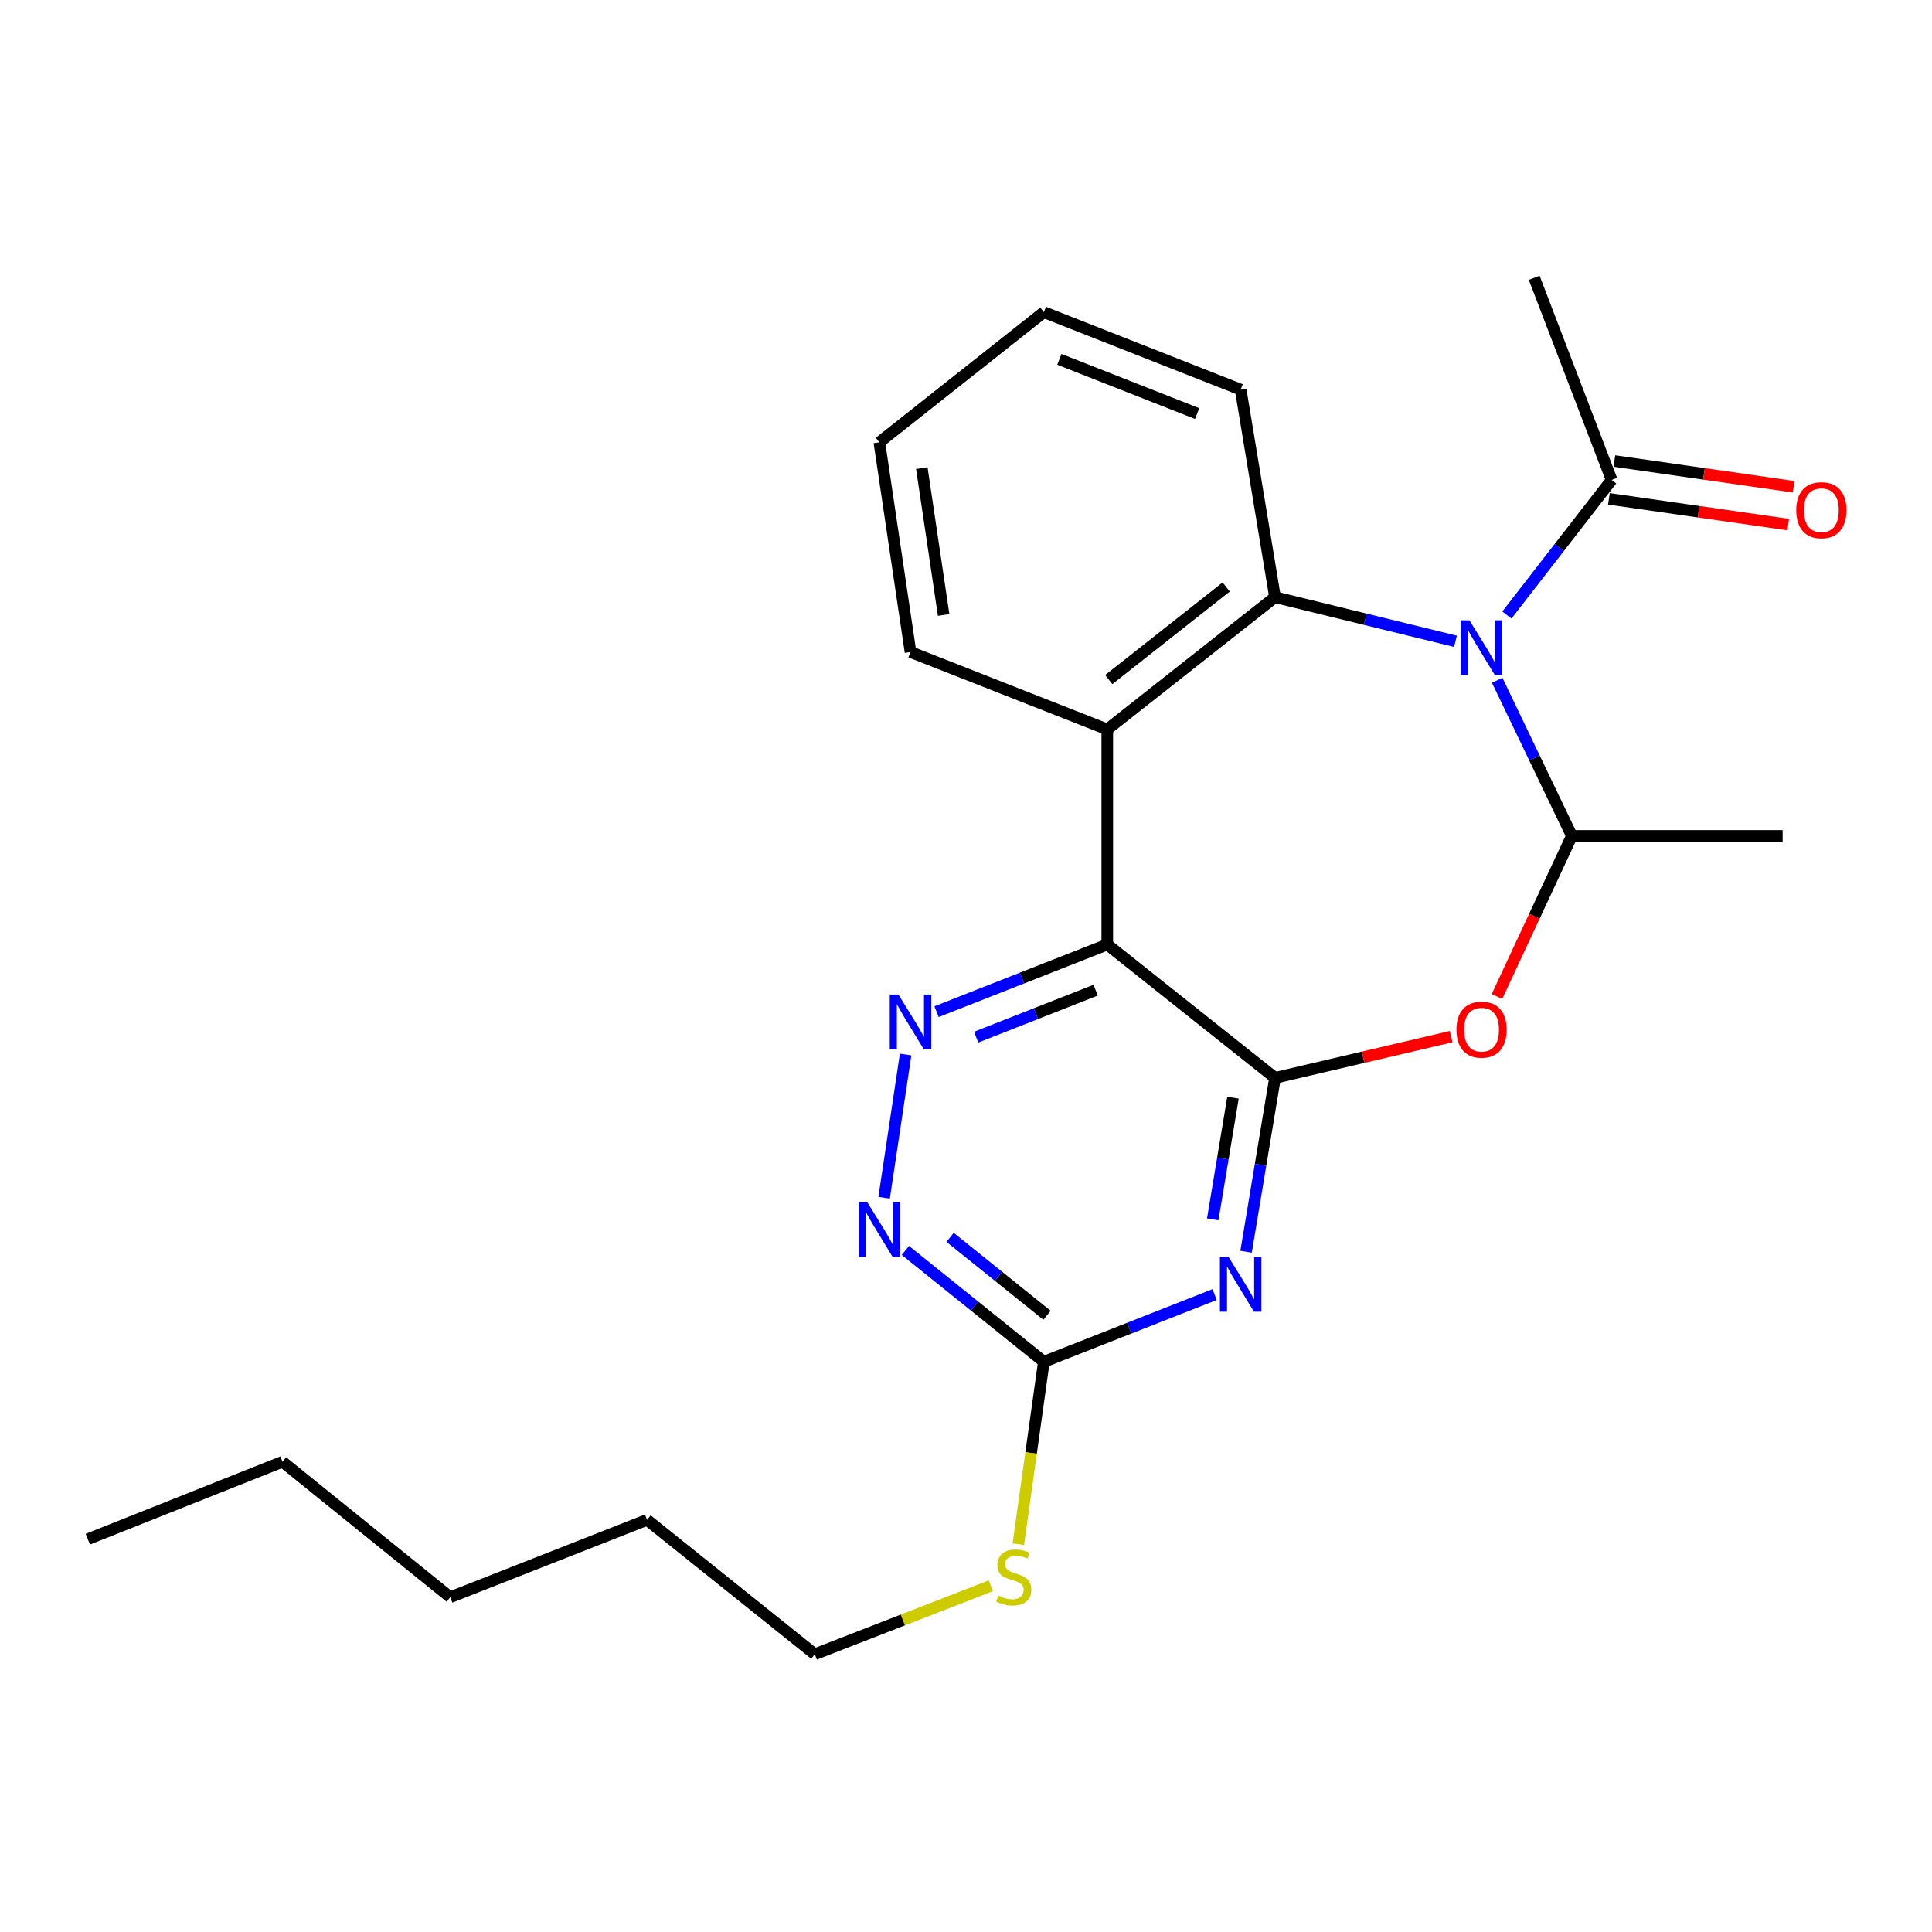 <?xml version='1.0' encoding='iso-8859-1'?>
<svg version='1.1' baseProfile='full'
              xmlns='http://www.w3.org/2000/svg'
                      xmlns:rdkit='http://www.rdkit.org/xml'
                      xmlns:xlink='http://www.w3.org/1999/xlink'
                  xml:space='preserve'
width='1000px' height='1000px' viewBox='0 0 1000 1000'>
<!-- END OF HEADER -->
<rect style='opacity:1.0;fill:#FFFFFF;stroke:none' width='1000' height='1000' x='0' y='0'> </rect>
<path class='bond-3' d='M 753.357,331.938 L 706.654,320.512' style='fill:none;fill-rule:evenodd;stroke:#0000FF;stroke-width:6px;stroke-linecap:butt;stroke-linejoin:miter;stroke-opacity:1' />
<path class='bond-3' d='M 706.654,320.512 L 659.952,309.086' style='fill:none;fill-rule:evenodd;stroke:#000000;stroke-width:6px;stroke-linecap:butt;stroke-linejoin:miter;stroke-opacity:1' />
<path class='bond-5' d='M 774.938,352.1 L 794.265,392.381' style='fill:none;fill-rule:evenodd;stroke:#0000FF;stroke-width:6px;stroke-linecap:butt;stroke-linejoin:miter;stroke-opacity:1' />
<path class='bond-5' d='M 794.265,392.381 L 813.593,432.663' style='fill:none;fill-rule:evenodd;stroke:#000000;stroke-width:6px;stroke-linecap:butt;stroke-linejoin:miter;stroke-opacity:1' />
<path class='bond-10' d='M 779.959,318.332 L 807.072,283.37' style='fill:none;fill-rule:evenodd;stroke:#0000FF;stroke-width:6px;stroke-linecap:butt;stroke-linejoin:miter;stroke-opacity:1' />
<path class='bond-10' d='M 807.072,283.37 L 834.185,248.408' style='fill:none;fill-rule:evenodd;stroke:#000000;stroke-width:6px;stroke-linecap:butt;stroke-linejoin:miter;stroke-opacity:1' />
<path class='bond-0' d='M 659.952,557.898 L 705.527,547.226' style='fill:none;fill-rule:evenodd;stroke:#000000;stroke-width:6px;stroke-linecap:butt;stroke-linejoin:miter;stroke-opacity:1' />
<path class='bond-0' d='M 705.527,547.226 L 751.103,536.553' style='fill:none;fill-rule:evenodd;stroke:#FF0000;stroke-width:6px;stroke-linecap:butt;stroke-linejoin:miter;stroke-opacity:1' />
<path class='bond-2' d='M 659.952,557.898 L 652.461,602.896' style='fill:none;fill-rule:evenodd;stroke:#000000;stroke-width:6px;stroke-linecap:butt;stroke-linejoin:miter;stroke-opacity:1' />
<path class='bond-2' d='M 652.461,602.896 L 644.97,647.893' style='fill:none;fill-rule:evenodd;stroke:#0000FF;stroke-width:6px;stroke-linecap:butt;stroke-linejoin:miter;stroke-opacity:1' />
<path class='bond-2' d='M 638.194,568.149 L 632.95,599.647' style='fill:none;fill-rule:evenodd;stroke:#000000;stroke-width:6px;stroke-linecap:butt;stroke-linejoin:miter;stroke-opacity:1' />
<path class='bond-2' d='M 632.95,599.647 L 627.706,631.146' style='fill:none;fill-rule:evenodd;stroke:#0000FF;stroke-width:6px;stroke-linecap:butt;stroke-linejoin:miter;stroke-opacity:1' />
<path class='bond-24' d='M 659.952,557.898 L 573.121,488.88' style='fill:none;fill-rule:evenodd;stroke:#000000;stroke-width:6px;stroke-linecap:butt;stroke-linejoin:miter;stroke-opacity:1' />
<path class='bond-1' d='M 573.121,488.88 L 573.121,377.544' style='fill:none;fill-rule:evenodd;stroke:#000000;stroke-width:6px;stroke-linecap:butt;stroke-linejoin:miter;stroke-opacity:1' />
<path class='bond-7' d='M 573.121,488.88 L 528.938,506.256' style='fill:none;fill-rule:evenodd;stroke:#000000;stroke-width:6px;stroke-linecap:butt;stroke-linejoin:miter;stroke-opacity:1' />
<path class='bond-7' d='M 528.938,506.256 L 484.756,523.633' style='fill:none;fill-rule:evenodd;stroke:#0000FF;stroke-width:6px;stroke-linecap:butt;stroke-linejoin:miter;stroke-opacity:1' />
<path class='bond-7' d='M 567.105,512.499 L 536.178,524.663' style='fill:none;fill-rule:evenodd;stroke:#000000;stroke-width:6px;stroke-linecap:butt;stroke-linejoin:miter;stroke-opacity:1' />
<path class='bond-7' d='M 536.178,524.663 L 505.25,536.827' style='fill:none;fill-rule:evenodd;stroke:#0000FF;stroke-width:6px;stroke-linecap:butt;stroke-linejoin:miter;stroke-opacity:1' />
<path class='bond-8' d='M 628.685,670.065 L 584.492,687.456' style='fill:none;fill-rule:evenodd;stroke:#0000FF;stroke-width:6px;stroke-linecap:butt;stroke-linejoin:miter;stroke-opacity:1' />
<path class='bond-8' d='M 584.492,687.456 L 540.298,704.847' style='fill:none;fill-rule:evenodd;stroke:#000000;stroke-width:6px;stroke-linecap:butt;stroke-linejoin:miter;stroke-opacity:1' />
<path class='bond-6' d='M 659.952,309.086 L 573.121,377.544' style='fill:none;fill-rule:evenodd;stroke:#000000;stroke-width:6px;stroke-linecap:butt;stroke-linejoin:miter;stroke-opacity:1' />
<path class='bond-6' d='M 634.681,303.823 L 573.9,351.743' style='fill:none;fill-rule:evenodd;stroke:#000000;stroke-width:6px;stroke-linecap:butt;stroke-linejoin:miter;stroke-opacity:1' />
<path class='bond-13' d='M 659.952,309.086 L 642.162,201.674' style='fill:none;fill-rule:evenodd;stroke:#000000;stroke-width:6px;stroke-linecap:butt;stroke-linejoin:miter;stroke-opacity:1' />
<path class='bond-4' d='M 774.818,515.782 L 794.205,474.222' style='fill:none;fill-rule:evenodd;stroke:#FF0000;stroke-width:6px;stroke-linecap:butt;stroke-linejoin:miter;stroke-opacity:1' />
<path class='bond-4' d='M 794.205,474.222 L 813.593,432.663' style='fill:none;fill-rule:evenodd;stroke:#000000;stroke-width:6px;stroke-linecap:butt;stroke-linejoin:miter;stroke-opacity:1' />
<path class='bond-15' d='M 813.593,432.663 L 922.697,432.663' style='fill:none;fill-rule:evenodd;stroke:#000000;stroke-width:6px;stroke-linecap:butt;stroke-linejoin:miter;stroke-opacity:1' />
<path class='bond-14' d='M 573.121,377.544 L 471.28,337.491' style='fill:none;fill-rule:evenodd;stroke:#000000;stroke-width:6px;stroke-linecap:butt;stroke-linejoin:miter;stroke-opacity:1' />
<path class='bond-9' d='M 468.747,545.809 L 457.618,619.95' style='fill:none;fill-rule:evenodd;stroke:#0000FF;stroke-width:6px;stroke-linecap:butt;stroke-linejoin:miter;stroke-opacity:1' />
<path class='bond-12' d='M 540.298,704.847 L 533.692,752.049' style='fill:none;fill-rule:evenodd;stroke:#000000;stroke-width:6px;stroke-linecap:butt;stroke-linejoin:miter;stroke-opacity:1' />
<path class='bond-12' d='M 533.692,752.049 L 527.086,799.252' style='fill:none;fill-rule:evenodd;stroke:#CCCC00;stroke-width:6px;stroke-linecap:butt;stroke-linejoin:miter;stroke-opacity:1' />
<path class='bond-26' d='M 540.298,704.847 L 504.459,676.038' style='fill:none;fill-rule:evenodd;stroke:#000000;stroke-width:6px;stroke-linecap:butt;stroke-linejoin:miter;stroke-opacity:1' />
<path class='bond-26' d='M 504.459,676.038 L 468.62,647.229' style='fill:none;fill-rule:evenodd;stroke:#0000FF;stroke-width:6px;stroke-linecap:butt;stroke-linejoin:miter;stroke-opacity:1' />
<path class='bond-26' d='M 541.939,680.788 L 516.851,660.622' style='fill:none;fill-rule:evenodd;stroke:#000000;stroke-width:6px;stroke-linecap:butt;stroke-linejoin:miter;stroke-opacity:1' />
<path class='bond-26' d='M 516.851,660.622 L 491.764,640.455' style='fill:none;fill-rule:evenodd;stroke:#0000FF;stroke-width:6px;stroke-linecap:butt;stroke-linejoin:miter;stroke-opacity:1' />
<path class='bond-11' d='M 832.779,258.197 L 879.18,264.863' style='fill:none;fill-rule:evenodd;stroke:#000000;stroke-width:6px;stroke-linecap:butt;stroke-linejoin:miter;stroke-opacity:1' />
<path class='bond-11' d='M 879.18,264.863 L 925.582,271.528' style='fill:none;fill-rule:evenodd;stroke:#FF0000;stroke-width:6px;stroke-linecap:butt;stroke-linejoin:miter;stroke-opacity:1' />
<path class='bond-11' d='M 835.591,238.619 L 881.993,245.284' style='fill:none;fill-rule:evenodd;stroke:#000000;stroke-width:6px;stroke-linecap:butt;stroke-linejoin:miter;stroke-opacity:1' />
<path class='bond-11' d='M 881.993,245.284 L 928.394,251.95' style='fill:none;fill-rule:evenodd;stroke:#FF0000;stroke-width:6px;stroke-linecap:butt;stroke-linejoin:miter;stroke-opacity:1' />
<path class='bond-16' d='M 834.185,248.408 L 794.099,143.787' style='fill:none;fill-rule:evenodd;stroke:#000000;stroke-width:6px;stroke-linecap:butt;stroke-linejoin:miter;stroke-opacity:1' />
<path class='bond-17' d='M 512.875,820.786 L 467.309,838.5' style='fill:none;fill-rule:evenodd;stroke:#CCCC00;stroke-width:6px;stroke-linecap:butt;stroke-linejoin:miter;stroke-opacity:1' />
<path class='bond-17' d='M 467.309,838.5 L 421.744,856.213' style='fill:none;fill-rule:evenodd;stroke:#000000;stroke-width:6px;stroke-linecap:butt;stroke-linejoin:miter;stroke-opacity:1' />
<path class='bond-20' d='M 642.162,201.674 L 540.298,161.577' style='fill:none;fill-rule:evenodd;stroke:#000000;stroke-width:6px;stroke-linecap:butt;stroke-linejoin:miter;stroke-opacity:1' />
<path class='bond-20' d='M 619.637,214.064 L 548.333,185.996' style='fill:none;fill-rule:evenodd;stroke:#000000;stroke-width:6px;stroke-linecap:butt;stroke-linejoin:miter;stroke-opacity:1' />
<path class='bond-25' d='M 471.28,337.491 L 455.149,228.947' style='fill:none;fill-rule:evenodd;stroke:#000000;stroke-width:6px;stroke-linecap:butt;stroke-linejoin:miter;stroke-opacity:1' />
<path class='bond-25' d='M 488.425,318.302 L 477.133,242.321' style='fill:none;fill-rule:evenodd;stroke:#000000;stroke-width:6px;stroke-linecap:butt;stroke-linejoin:miter;stroke-opacity:1' />
<path class='bond-18' d='M 421.744,856.213 L 334.913,786.667' style='fill:none;fill-rule:evenodd;stroke:#000000;stroke-width:6px;stroke-linecap:butt;stroke-linejoin:miter;stroke-opacity:1' />
<path class='bond-22' d='M 334.913,786.667 L 233.05,826.72' style='fill:none;fill-rule:evenodd;stroke:#000000;stroke-width:6px;stroke-linecap:butt;stroke-linejoin:miter;stroke-opacity:1' />
<path class='bond-19' d='M 146.23,756.592 L 233.05,826.72' style='fill:none;fill-rule:evenodd;stroke:#000000;stroke-width:6px;stroke-linecap:butt;stroke-linejoin:miter;stroke-opacity:1' />
<path class='bond-23' d='M 146.23,756.592 L 45.455,796.678' style='fill:none;fill-rule:evenodd;stroke:#000000;stroke-width:6px;stroke-linecap:butt;stroke-linejoin:miter;stroke-opacity:1' />
<path class='bond-21' d='M 540.298,161.577 L 455.149,228.947' style='fill:none;fill-rule:evenodd;stroke:#000000;stroke-width:6px;stroke-linecap:butt;stroke-linejoin:miter;stroke-opacity:1' />
<path  class='atom-0' d='M 760.588 321.079
L 769.868 336.079
Q 770.788 337.559, 772.268 340.239
Q 773.748 342.919, 773.828 343.079
L 773.828 321.079
L 777.588 321.079
L 777.588 349.399
L 773.708 349.399
L 763.748 332.999
Q 762.588 331.079, 761.348 328.879
Q 760.148 326.679, 759.788 325.999
L 759.788 349.399
L 756.108 349.399
L 756.108 321.079
L 760.588 321.079
' fill='#0000FF'/>
<path  class='atom-3' d='M 635.902 650.601
L 645.182 665.601
Q 646.102 667.081, 647.582 669.761
Q 649.062 672.441, 649.142 672.601
L 649.142 650.601
L 652.902 650.601
L 652.902 678.921
L 649.022 678.921
L 639.062 662.521
Q 637.902 660.601, 636.662 658.401
Q 635.462 656.201, 635.102 655.521
L 635.102 678.921
L 631.422 678.921
L 631.422 650.601
L 635.902 650.601
' fill='#0000FF'/>
<path  class='atom-5' d='M 753.848 532.947
Q 753.848 526.147, 757.208 522.347
Q 760.568 518.547, 766.848 518.547
Q 773.128 518.547, 776.488 522.347
Q 779.848 526.147, 779.848 532.947
Q 779.848 539.827, 776.448 543.747
Q 773.048 547.627, 766.848 547.627
Q 760.608 547.627, 757.208 543.747
Q 753.848 539.867, 753.848 532.947
M 766.848 544.427
Q 771.168 544.427, 773.488 541.547
Q 775.848 538.627, 775.848 532.947
Q 775.848 527.387, 773.488 524.587
Q 771.168 521.747, 766.848 521.747
Q 762.528 521.747, 760.168 524.547
Q 757.848 527.347, 757.848 532.947
Q 757.848 538.667, 760.168 541.547
Q 762.528 544.427, 766.848 544.427
' fill='#FF0000'/>
<path  class='atom-8' d='M 465.02 514.773
L 474.3 529.773
Q 475.22 531.253, 476.7 533.933
Q 478.18 536.613, 478.26 536.773
L 478.26 514.773
L 482.02 514.773
L 482.02 543.093
L 478.14 543.093
L 468.18 526.693
Q 467.02 524.773, 465.78 522.573
Q 464.58 520.373, 464.22 519.693
L 464.22 543.093
L 460.54 543.093
L 460.54 514.773
L 465.02 514.773
' fill='#0000FF'/>
<path  class='atom-10' d='M 448.889 622.24
L 458.169 637.24
Q 459.089 638.72, 460.569 641.4
Q 462.049 644.08, 462.129 644.24
L 462.129 622.24
L 465.889 622.24
L 465.889 650.56
L 462.009 650.56
L 452.049 634.16
Q 450.889 632.24, 449.649 630.04
Q 448.449 627.84, 448.089 627.16
L 448.089 650.56
L 444.409 650.56
L 444.409 622.24
L 448.889 622.24
' fill='#0000FF'/>
<path  class='atom-12' d='M 929.729 264.081
Q 929.729 257.281, 933.089 253.481
Q 936.449 249.681, 942.729 249.681
Q 949.009 249.681, 952.369 253.481
Q 955.729 257.281, 955.729 264.081
Q 955.729 270.961, 952.329 274.881
Q 948.929 278.761, 942.729 278.761
Q 936.489 278.761, 933.089 274.881
Q 929.729 271.001, 929.729 264.081
M 942.729 275.561
Q 947.049 275.561, 949.369 272.681
Q 951.729 269.761, 951.729 264.081
Q 951.729 258.521, 949.369 255.721
Q 947.049 252.881, 942.729 252.881
Q 938.409 252.881, 936.049 255.681
Q 933.729 258.481, 933.729 264.081
Q 933.729 269.801, 936.049 272.681
Q 938.409 275.561, 942.729 275.561
' fill='#FF0000'/>
<path  class='atom-13' d='M 516.717 825.902
Q 517.037 826.022, 518.357 826.582
Q 519.677 827.142, 521.117 827.502
Q 522.597 827.822, 524.037 827.822
Q 526.717 827.822, 528.277 826.542
Q 529.837 825.222, 529.837 822.942
Q 529.837 821.382, 529.037 820.422
Q 528.277 819.462, 527.077 818.942
Q 525.877 818.422, 523.877 817.822
Q 521.357 817.062, 519.837 816.342
Q 518.357 815.622, 517.277 814.102
Q 516.237 812.582, 516.237 810.022
Q 516.237 806.462, 518.637 804.262
Q 521.077 802.062, 525.877 802.062
Q 529.157 802.062, 532.877 803.622
L 531.957 806.702
Q 528.557 805.302, 525.997 805.302
Q 523.237 805.302, 521.717 806.462
Q 520.197 807.582, 520.237 809.542
Q 520.237 811.062, 520.997 811.982
Q 521.797 812.902, 522.917 813.422
Q 524.077 813.942, 525.997 814.542
Q 528.557 815.342, 530.077 816.142
Q 531.597 816.942, 532.677 818.582
Q 533.797 820.182, 533.797 822.942
Q 533.797 826.862, 531.157 828.982
Q 528.557 831.062, 524.197 831.062
Q 521.677 831.062, 519.757 830.502
Q 517.877 829.982, 515.637 829.062
L 516.717 825.902
' fill='#CCCC00'/>
</svg>
